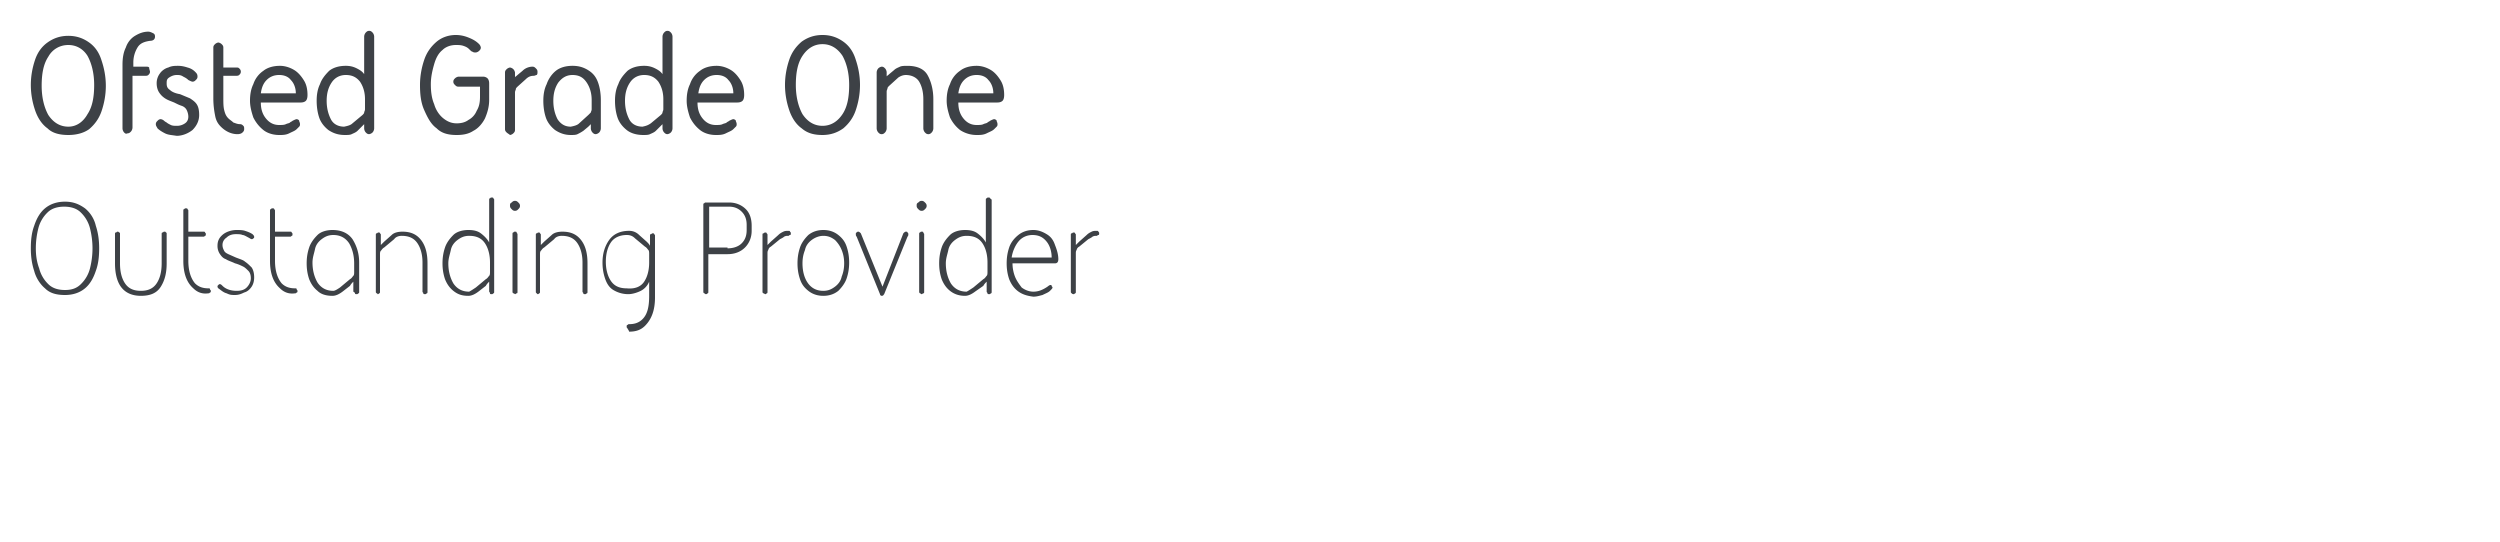 <svg xmlns="http://www.w3.org/2000/svg" viewBox="0 0 300 65" fill="#3d4146"><path d="M5.7 15.4c-.7-.5-1.2-1.3-1.5-2.2s-.5-1.9-.5-3 .2-2.1.5-3S5 5.6 5.7 5.1s1.5-.8 2.5-.8 1.8.3 2.5.8 1.2 1.2 1.5 2.2c.3.9.5 1.9.5 3s-.2 2.1-.5 3-.8 1.6-1.5 2.2c-.7.5-1.6.7-2.5.7-1 0-1.9-.2-2.5-.8zm4.8-1.7c.6-.9.8-2.1.8-3.5s-.3-2.6-.8-3.5c-.5-.8-1.3-1.3-2.3-1.3s-1.9.5-2.4 1.4c-.6.9-.8 2.1-.8 3.5s.3 2.6.8 3.5c.6.9 1.4 1.4 2.4 1.4s1.8-.6 2.3-1.5zm4.4 2.2c-.1-.1-.2-.3-.2-.5V7.8c0-.8.1-1.5.4-2.1.2-.6.6-1.1 1.1-1.4s1-.5 1.6-.5c.2 0 .4.1.6.2s.2.3.2.4c0 .3-.2.5-.6.5-.7.1-1.2.3-1.5.8S16 6.8 16 7.5V8h1.5c.2 0 .3 0 .4.1 0 .2.1.4.1.5 0 .2-.1.3-.2.4s-.3.1-.4.1h-1.5v6.2c0 .2-.1.4-.2.5s-.2.2-.4.2c-.2.1-.3 0-.4-.1zm4.9.1c-.4-.2-.7-.4-.9-.6-.1-.2-.2-.3-.2-.5s.1-.3.2-.4.2-.2.4-.2a.76.76 0 0 1 .4.2s.1.1.3.2c.1.1.3.2.5.3s.5.1.7.1a1.69 1.69 0 0 0 1-.3c.3-.2.4-.5.4-.8s-.1-.6-.2-.8-.3-.4-.6-.5-.5-.2-.9-.4c-.5-.2-.8-.3-1.1-.5s-.5-.4-.7-.7-.3-.7-.3-1.1a1.92 1.92 0 0 1 .4-1.2c.2-.3.6-.6 1-.7.4-.2.8-.2 1.2-.2s.8.1 1.1.2c.4.1.7.3.9.5s.3.3.3.6c0 .2-.1.3-.2.4s-.2.2-.4.2c-.1 0-.3-.1-.5-.2-.2-.2-.4-.3-.6-.4-.3-.2-.5-.2-.8-.2s-.6.1-.9.3-.3.4-.3.7c0 .4.1.6.4.8.2.2.6.4 1.2.5l1.2.5c.3.2.6.4.8.7s.3.7.3 1.3c0 .7-.3 1.3-.8 1.8-.5.4-1.2.7-1.9.7-.6-.1-1-.1-1.4-.3zm6.7-.8c-.4-.4-.6-.8-.7-1.4-.1-.5-.2-1.2-.2-2V5.7c0-.2.1-.3.2-.4a.76.76 0 0 1 .4-.2.76.76 0 0 1 .4.2c.1.1.2.2.2.4v2.4h1.5c.2 0 .3 0 .4.1s.2.2.2.4-.1.3-.2.4-.3.1-.4.1h-1.5v2.6c0 .6 0 1.1.1 1.5s.2.7.5 1c.2.2.4.3.6.5.3.1.5.2.8.2.2 0 .3.1.4.2s.1.2.1.4-.1.3-.2.4-.3.2-.6.2c-.7 0-1.4-.3-2-.9zm5.1.4c-.5-.4-.9-.9-1.2-1.5-.2-.6-.4-1.3-.4-2s.1-1.4.4-2a3.11 3.11 0 0 1 1.2-1.6c.5-.4 1.2-.6 2-.6.6 0 1.2.2 1.7.5s.9.8 1.2 1.3.4 1.1.4 1.7c0 .4-.1.6-.2.7s-.3.2-.6.2h-4.8c0 .8.2 1.4.6 1.9s.9.8 1.6.8c.3 0 .6 0 .8-.1s.4-.1.5-.2.2-.1.3-.2c.2-.1.4-.2.5-.2s.3.1.3.2.1.2.1.4c0 .1 0 .2-.1.3l-.3.3c-.2.2-.5.3-.9.5s-.8.2-1.2.2c-.7 0-1.4-.2-1.9-.6zm3.9-4.4c0-.6-.2-1.2-.6-1.6-.3-.4-.8-.6-1.4-.6s-1.1.2-1.5.6-.6.9-.7 1.6h4.2zm3.9 4.4c-.5-.4-.9-.9-1.1-1.5s-.3-1.3-.3-2 .1-1.4.4-2c.2-.6.6-1.1 1.1-1.6.5-.4 1.2-.6 2-.6.5 0 .9.1 1.3.3s.7.4.9.7V4.4c0-.2.1-.4.2-.5s.2-.2.4-.2.3.1.4.2.2.3.2.5v11c0 .2-.1.4-.2.5a.76.76 0 0 1-.4.2c-.2 0-.3-.1-.4-.2s-.2-.3-.2-.5v-.5l-.8.8c-.2.2-.5.3-.7.4s-.5.1-.8.1c-.8 0-1.4-.2-2-.6zm2.9-.8l1.2-1c.1-.1.2-.2.2-.3s.1-.2.1-.4v-1.2c0-.8-.2-1.5-.6-2.1-.4-.5-.9-.8-1.7-.8-.7 0-1.3.3-1.7.9s-.6 1.3-.6 2.2.2 1.6.5 2.2.9.9 1.6.9c.5-.1.8-.2 1-.4zm10.1.6c-.7-.5-1.1-1.3-1.5-2.2s-.5-1.9-.5-3 .2-2.1.5-3 .8-1.6 1.5-2.2c.6-.5 1.4-.8 2.3-.8.5 0 1 .1 1.5.3s.9.4 1.3.8a.76.76 0 0 1 .2.4c0 .2-.1.3-.2.4a.76.76 0 0 1-.4.2c-.1 0-.3 0-.4-.1-.1 0-.2-.1-.4-.3s-.4-.3-.7-.4-.6-.1-.9-.1c-.6 0-1.2.2-1.6.6-.5.4-.8 1-1 1.7s-.4 1.5-.4 2.4.1 1.7.4 2.4c.2.7.6 1.3 1.1 1.7s1 .6 1.6.6c.5 0 1-.1 1.4-.4a2.17 2.17 0 0 0 1-1.1c.3-.5.4-1 .4-1.7v-1.2H55c-.2 0-.3-.1-.4-.2s-.2-.2-.2-.4.1-.3.2-.4a.76.76 0 0 1 .4-.2h3c.2 0 .4.1.5.2s.2.3.2.6v2c0 .8-.2 1.5-.5 2.2-.3.6-.8 1.2-1.4 1.5-.6.4-1.3.5-2 .5-1 0-1.8-.2-2.4-.8zm8.4.5c-.1-.1-.2-.2-.2-.4V8.7c0-.2.1-.3.2-.4a.76.76 0 0 1 .4-.2.76.76 0 0 1 .4.2.76.76 0 0 1 .2.4v.6c0-.1.1-.1.3-.3l.6-.5c.4-.4.9-.5 1.2-.5.2 0 .3.1.4.2s.2.2.2.4 0 .3-.1.4c-.1 0-.2.1-.4.1-.3 0-.6.1-.9.4l-1 .9c-.1.1-.2.2-.2.3s-.1.2-.1.4v4.5c0 .2-.1.3-.2.4a.76.76 0 0 1-.4.2c-.1-.1-.3-.2-.4-.3zm5.8-.3c-.5-.4-.9-.9-1.1-1.5s-.3-1.3-.3-2 .1-1.4.4-2c.2-.6.6-1.2 1.1-1.6s1.2-.6 2-.6 1.4.2 2 .6.9.9 1.1 1.5.3 1.3.3 2v3.4c0 .2-.1.4-.2.5a.76.76 0 0 1-.4.2c-.2 0-.3-.1-.4-.2s-.2-.3-.2-.5v-.5l-.3.3-.6.5c-.3.2-.5.3-.7.4s-.5.1-.8.1c-.7 0-1.3-.2-1.9-.6zm2.9-.8l1.1-1 .3-.3c0-.1.1-.2.1-.4V12c0-.8-.2-1.5-.6-2.1s-.9-.9-1.7-.9-1.3.4-1.7.9c-.4.6-.6 1.3-.6 2.2s.2 1.6.5 2.2c.4.6.9.9 1.6.9.5-.1.8-.2 1-.4zm5.7.8c-.5-.4-.9-.9-1.1-1.5s-.3-1.3-.3-2 .1-1.4.4-2c.2-.6.6-1.1 1.1-1.6.5-.4 1.2-.6 2-.6.5 0 .9.1 1.3.3s.7.4.9.7V4.4c0-.2.1-.4.2-.5s.2-.2.4-.2.3.1.4.2.2.3.2.5v11c0 .2-.1.4-.2.5a.76.76 0 0 1-.4.2c-.2 0-.3-.1-.4-.2s-.2-.3-.2-.5v-.5l-.8.8c-.2.2-.5.3-.7.4s-.5.1-.8.1c-.8 0-1.5-.2-2-.6zm2.9-.8l1.2-1c.1-.1.2-.2.2-.3s.1-.2.1-.4v-1.2c0-.8-.2-1.5-.6-2.1-.4-.5-.9-.8-1.7-.8-.7 0-1.3.3-1.7.9s-.6 1.3-.6 2.2.2 1.6.5 2.2.9.9 1.6.9c.5-.1.7-.2 1-.4zm5.9.8c-.5-.4-.9-.9-1.2-1.5-.2-.6-.4-1.3-.4-2s.1-1.4.4-2A3.11 3.11 0 0 1 84 8.5c.5-.4 1.2-.6 2-.6.6 0 1.2.2 1.7.5s.9.8 1.2 1.3.4 1.1.4 1.7c0 .4-.1.6-.2.7s-.3.2-.6.2h-4.8c0 .8.2 1.4.6 1.9s.9.8 1.6.8c.3 0 .6 0 .8-.1s.4-.1.5-.2.2-.1.3-.2c.2-.1.4-.2.5-.2s.3.1.3.2.1.2.1.4c0 .1 0 .2-.1.3l-.3.3c-.2.2-.5.3-.9.5s-.8.2-1.2.2c-.7 0-1.4-.2-1.9-.6zm4-4.4c0-.6-.2-1.2-.6-1.6-.3-.4-.8-.6-1.4-.6s-1.1.2-1.5.6-.6.9-.7 1.6H88zm8.2 4.2c-.7-.5-1.2-1.3-1.5-2.2s-.5-1.9-.5-3 .2-2.1.5-3 .8-1.6 1.5-2.2c.7-.5 1.5-.8 2.5-.8s1.8.3 2.5.8 1.2 1.2 1.5 2.2c.3.9.5 1.9.5 3s-.2 2.1-.5 3-.8 1.6-1.5 2.2c-.7.5-1.5.8-2.5.8s-1.8-.2-2.5-.8zm4.9-1.7c.6-.9.8-2.1.8-3.5s-.3-2.6-.8-3.5c-.6-.9-1.4-1.4-2.4-1.4s-1.8.5-2.4 1.4-.8 2.1-.8 3.5.3 2.6.8 3.5c.6.9 1.4 1.4 2.4 1.4s1.8-.5 2.4-1.4zm4.3 2.2c-.1-.1-.2-.3-.2-.5V8.7c0-.2.1-.4.2-.5a.76.76 0 0 1 .4-.2c.2 0 .3.1.4.2s.2.3.2.5v.5c0-.1.1-.1.3-.3l.6-.5c.2-.2.5-.3.7-.4s.6-.1.9-.1c1.2 0 2 .4 2.4 1.1s.7 1.7.7 2.9v3.5c0 .2-.1.4-.2.5s-.2.2-.4.2-.3-.1-.4-.2-.2-.3-.2-.5v-3.5c0-.9-.2-1.6-.5-2.1s-.9-.8-1.6-.8c-.3 0-.6.1-.9.3l-1.1 1c-.1.1-.2.2-.2.3s-.1.2-.1.4v4.4c0 .2-.1.4-.2.5s-.2.2-.4.2-.3-.1-.4-.2zm9.8-.3c-.5-.4-.9-.9-1.2-1.5-.2-.6-.4-1.3-.4-2s.1-1.4.4-2a3.11 3.11 0 0 1 1.2-1.6c.5-.4 1.2-.6 2-.6.6 0 1.2.2 1.7.5s.9.8 1.2 1.3.4 1.1.4 1.7c0 .4-.1.6-.2.7s-.3.2-.6.2H115c0 .8.2 1.4.6 1.9s.9.8 1.6.8c.3 0 .6 0 .8-.1s.4-.1.5-.2.2-.1.3-.2c.2-.1.4-.2.5-.2s.3.1.3.2.1.2.1.4c0 .1 0 .2-.1.3l-.3.3c-.2.2-.5.3-.9.5s-.8.2-1.2.2c-.7 0-1.4-.2-2-.6zm4-4.4c0-.6-.2-1.2-.6-1.6-.3-.4-.8-.6-1.4-.6s-1.1.2-1.5.6-.6.9-.7 1.6h4.2zM5.4 34.6c-.6-.5-1.1-1.3-1.3-2.1-.3-.9-.4-1.8-.4-2.7 0-1 .1-1.9.4-2.7.3-.9.7-1.6 1.3-2.1s1.4-.8 2.4-.8 1.7.3 2.4.8a3.79 3.79 0 0 1 1.3 2.1c.3.9.4 1.8.4 2.7 0 1-.1 1.9-.4 2.7-.3.9-.7 1.6-1.3 2.1s-1.4.8-2.4.8-1.8-.2-2.4-.8zm4.3-.5a3.99 3.99 0 0 0 1.1-1.9c.2-.8.3-1.6.3-2.4s-.1-1.6-.3-2.4a3.99 3.99 0 0 0-1.1-1.9c-.5-.5-1.2-.7-2-.7s-1.5.2-2 .7a3.99 3.99 0 0 0-1.1 1.9c-.2.8-.3 1.6-.3 2.4s.1 1.6.4 2.4a3.99 3.99 0 0 0 1.1 1.9c.5.5 1.2.7 2 .7s1.4-.2 1.9-.7zm4.8.3c-.5-.7-.7-1.7-.7-2.8v-3.5c0-.1 0-.2.1-.2s.1-.1.2-.1.1 0 .2.1c.1 0 .1.1.1.1v3.6c0 1 .2 1.8.6 2.4s1 .9 1.9.9 1.5-.3 1.9-.9.6-1.4.6-2.4v-3.5c0-.1 0-.2.1-.2s.1-.1.2-.1.2 0 .2.1c.1 0 .1.1.1.1v3.6c0 1.1-.2 2-.7 2.8s-1.3 1.1-2.4 1.1-1.9-.4-2.4-1.1z"/><path d="M23.2 34.6c-.8-.7-1.2-1.8-1.2-3.3v-6c0-.1 0-.2.1-.2.1-.1.1-.1.2-.1s.2 0 .2.1c.1.1.1.1.1.2v2.5h1.8c.1 0 .2 0 .2.1.1.1.1.1.1.2s0 .2-.1.2c-.1.1-.1.1-.2.1h-1.8v2.9c0 1.2.3 2.1.8 2.7.4.4.9.6 1.6.6.1 0 .2 0 .2.1s.1.1.1.2 0 .2-.1.2c-.1.1-.1.1-.2.1-.7.1-1.3-.1-1.8-.6zm4 .6c-.4-.1-.7-.4-1-.6-.1-.1-.1-.2-.1-.2 0-.1 0-.1.1-.2s.1-.1.2-.1.2.1.3.2c.4.4 1 .6 1.7.6.5 0 .9-.1 1.2-.4s.5-.7.5-1.1-.1-.7-.3-.9-.4-.4-.6-.5-.6-.3-1-.4c-.4-.2-.8-.3-1.1-.5-.3-.1-.5-.3-.7-.6a1.69 1.69 0 0 1-.3-1c0-.6.2-1 .7-1.4.4-.3 1-.5 1.6-.5.3 0 .7 0 1 .1s.6.2.9.4c.1.1.2.2.2.3s0 .2-.1.2c-.1.1-.1.1-.2.1s-.2-.1-.4-.2-.5-.3-.7-.3c-.2-.1-.5-.1-.8-.1-.4 0-.8.1-1.1.4-.3.2-.5.5-.5.9 0 .3.1.5.2.7s.3.3.5.4l.9.4c.5.2.9.3 1.1.5.3.2.5.4.8.7.2.3.3.7.3 1.2 0 .4-.1.8-.3 1.1s-.5.6-.9.7c-.4.2-.7.3-1.1.3s-.6 0-1-.2zm6.4-.6c-.8-.7-1.2-1.8-1.2-3.3v-6c0-.1 0-.2.1-.2.1-.1.1-.1.2-.1s.2 0 .2.1c.1.1.1.1.1.2v2.5h1.8c.1 0 .2 0 .2.1.1.1.1.1.1.2s0 .2-.1.2c-.1.1-.1.1-.2.1H33v2.9c0 1.2.3 2.1.8 2.7.4.4.9.6 1.6.6.1 0 .2 0 .2.1s.1.1.1.2 0 .2-.1.2c-.1.1-.1.1-.2.1-.7.1-1.3-.1-1.8-.6zm4.5.3c-.5-.4-.8-.9-1-1.4-.2-.6-.3-1.2-.3-1.9s.1-1.3.3-1.9.6-1.1 1-1.5 1.1-.6 1.8-.6c1.1 0 1.9.4 2.4 1.1.5.8.8 1.7.8 2.8V35c0 .1 0 .2-.1.2-.1.1-.1.1-.2.1s-.2 0-.2-.1-.2-.2-.2-.2v-1.2c-.1.1-.3.3-.4.5l-.9.7c-.4.3-.8.5-1.2.5-.8 0-1.4-.2-1.8-.6zm2.7-.4l1.2-1c.2-.1.3-.3.4-.4s.1-.3.1-.4v-1.1c0-.9-.2-1.7-.6-2.4-.4-.6-1-1-1.9-1-.6 0-1 .2-1.4.5s-.7.7-.8 1.2-.3 1-.3 1.6c0 .9.2 1.7.6 2.4.4.6 1 1 1.9 1 .2 0 .5-.2.8-.4zm4.4.7c-.1-.1-.1-.1-.1-.2v-6.8c0-.1 0-.2.1-.2s.1-.1.2-.1.2 0 .2.1c.1.1.1.1.1.2v1.2l.4-.4.9-.8c.3-.3.8-.4 1.3-.4 1.1 0 1.8.4 2.3 1.1s.7 1.6.7 2.7V35c0 .1 0 .2-.1.2-.1.1-.1.1-.2.1s-.2 0-.2-.1-.1-.1-.1-.2v-3.5c0-.9-.2-1.7-.6-2.3s-1-.9-1.9-.9c-.3 0-.7.1-.9.4l-1.2 1c-.2.1-.3.3-.4.4s-.1.3-.1.4V35c0 .1 0 .2-.1.2-.1.1-.1.1-.2.1 0 0 0-.1-.1-.1zm9.2-.3c-.5-.4-.8-.9-1-1.4-.2-.6-.3-1.2-.3-1.9s.1-1.3.3-1.9.6-1.1 1-1.5 1.1-.6 1.8-.6c.6 0 1.1.1 1.5.4s.8.7 1 1.1V24c0-.1 0-.2.1-.2.1-.1.1-.1.2-.1s.2 0 .2.1c.1.1.1.1.1.2v11c0 .1 0 .2-.1.2-.1.1-.1.1-.2.1s-.2 0-.2-.1-.1-.2-.1-.2v-1.2c-.1.1-.3.3-.4.5l-.9.7c-.4.3-.8.5-1.2.5-.8 0-1.3-.2-1.8-.6zm2.7-.4l1.2-1c.2-.1.3-.3.4-.4s.1-.3.1-.5v-1.1c0-.9-.2-1.7-.6-2.3s-1-.9-1.9-.9c-.6 0-1 .2-1.4.5s-.7.7-.8 1.2-.3 1-.3 1.6c0 .9.2 1.7.6 2.4.4.6 1 1 1.9 1 .2-.1.5-.3.8-.5zm4.3-9.4c-.1-.1-.2-.2-.2-.4s0-.3.2-.4c.1-.1.2-.2.4-.2s.3.1.4.2.2.2.2.4-.1.3-.2.4-.2.2-.4.2-.3-.1-.4-.2zm.2 10.1c-.1-.1-.1-.1-.1-.2v-6.9c0-.1 0-.2.1-.2.1-.1.1-.1.2-.1s.2 0 .2.1.1.1.1.2V35c0 .1 0 .2-.1.2s-.1.1-.2.1c0 0-.1-.1-.2-.1zm2.8 0c-.1-.1-.1-.1-.1-.2v-6.8c0-.1 0-.2.1-.2s.1-.1.2-.1.2 0 .2.1c.1.1.1.1.1.2v1.2l.4-.4.9-.8c.3-.3.8-.4 1.3-.4 1.1 0 1.8.4 2.3 1.1s.7 1.6.7 2.7V35c0 .1 0 .2-.1.2-.1.1-.1.1-.2.1s-.2 0-.2-.1-.1-.1-.1-.2v-3.5c0-.9-.2-1.7-.6-2.3s-1-.9-1.9-.9c-.3 0-.7.1-.9.4l-1.2 1c-.2.1-.3.3-.4.4s-.1.3-.1.4V35c0 .1 0 .2-.1.2-.1.1-.1.1-.2.1l-.1-.1zm10.9 4.2c-.1-.1-.1-.1-.1-.2s0-.2.1-.2c.1-.1.1-.1.2-.1.7 0 1.2-.2 1.6-.6.6-.6.8-1.5.8-2.8v-1.7a2.17 2.17 0 0 1-1 1.1c-.4.2-1 .4-1.5.4-.7 0-1.3-.2-1.8-.5s-.8-.8-1-1.4-.3-1.2-.3-1.9c0-1.1.3-2 .8-2.7s1.3-1.1 2.4-1.1c.5 0 .9.2 1.2.5l.9.8c.2.2.3.3.4.5v-1.2c0-.1 0-.2.1-.2s.1-.1.2-.1.2 0 .2.1c.1.1.1.1.1.2v7.4c0 1.5-.4 2.6-1.2 3.4-.5.5-1.1.7-1.9.7-.1-.3-.2-.3-.2-.4zm2-5.6c.4-.6.6-1.4.6-2.3v-1c0-.2 0-.4-.1-.5s-.2-.3-.4-.4l-1.2-1c-.3-.3-.6-.4-1-.4-.8 0-1.5.3-1.9.9s-.6 1.4-.6 2.3.2 1.7.6 2.3 1 .9 1.9.9c1 .1 1.7-.2 2.1-.8zm7.2 1.4c-.1-.1-.1-.1-.1-.2V24.6c0-.1 0-.2.1-.2.1-.1.1-.1.2-.1h2.8c.8 0 1.5.3 2 .8s.7 1.2.7 2v.6c0 .8-.3 1.5-.8 2s-1.2.8-2.1.8H85V35c0 .1 0 .2-.1.2-.1.1-.1.1-.2.1s-.1-.1-.2-.1zm2.8-5.4c.7 0 1.3-.2 1.7-.6s.6-.9.6-1.6V27c0-.7-.2-1.2-.6-1.6s-.9-.6-1.5-.6h-2.4v4.9h2.2v.1zm4.3 5.4c-.1-.1-.1-.1-.1-.2v-6.8c0-.1 0-.2.1-.2s.1-.1.2-.1.2 0 .2.1c.1.1.1.1.1.2v1.2l.4-.4.9-.8c.2-.2.4-.3.6-.4s.4-.1.6-.1c.1 0 .2 0 .2.1.1.1.1.1.1.2s0 .2-.1.2-.1.1-.2.1c-.2 0-.3 0-.5.1-.1.1-.3.2-.5.3l-1.1.9c-.2.1-.3.3-.3.4-.1.1-.1.3-.1.4V35c0 .1 0 .2-.1.2-.1.1-.1.1-.2.1 0 0-.1-.1-.2-.1zm5.4-.3c-.5-.4-.8-.8-1-1.4s-.3-1.2-.3-1.9.1-1.3.3-1.9.6-1.1 1-1.5c.5-.4 1.1-.6 1.8-.6s1.3.2 1.8.6.8.8 1 1.4.3 1.2.3 1.9-.1 1.3-.3 1.9-.6 1.1-1 1.5c-.5.4-1.1.6-1.8.6s-1.3-.2-1.8-.6zm3.2-.5c.4-.3.7-.7.8-1.2.2-.5.3-1 .3-1.6s-.1-1.1-.3-1.6-.5-.9-.8-1.2c-.4-.3-.8-.5-1.4-.5-.5 0-1 .2-1.4.5s-.7.7-.8 1.2c-.2.5-.3 1-.3 1.6 0 .9.2 1.7.6 2.3s1 1 1.9 1c.6 0 1-.2 1.4-.5zm5.4.9l-2.8-6.9c-.1-.1-.1-.2-.1-.3s0-.2.1-.2c.1-.1.1-.1.2-.1s.2.1.3.2l2.6 6.4 2.5-6.4c.1-.1.2-.2.3-.2s.2 0 .2.1c.1.1.1.1.1.2s0 .2-.1.3l-2.8 6.9c-.1.1-.1.2-.3.2-.1 0-.2-.1-.2-.2zm4.6-10.2c-.1-.1-.2-.2-.2-.4s0-.3.2-.4c.1-.1.2-.2.4-.2s.3.1.4.2.2.2.2.4-.1.3-.2.4-.2.2-.4.2-.3-.1-.4-.2zm.2 10.1c-.1-.1-.1-.1-.1-.2v-6.9c0-.1 0-.2.1-.2.1-.1.1-.1.2-.1s.2 0 .2.1.1.1.1.2V35c0 .1 0 .2-.1.2s-.1.1-.2.1-.1-.1-.2-.1zm3.6-.3c-.5-.4-.8-.9-1-1.4-.2-.6-.3-1.2-.3-1.9s.1-1.3.3-1.9.6-1.1 1-1.5 1.1-.6 1.8-.6c.6 0 1.1.1 1.5.4s.8.7 1 1.1V24c0-.1 0-.2.1-.2.1-.1.1-.1.2-.1s.2 0 .2.1c.2.1.2.2.2.2v11c0 .1 0 .2-.1.2-.1.1-.1.1-.2.1s-.2 0-.2-.1-.1-.1-.1-.2v-1.2c-.1.1-.3.3-.4.5l-1 .7c-.4.3-.8.5-1.2.5-.7 0-1.3-.2-1.8-.6zm2.8-.4l1.2-1c.2-.1.3-.3.4-.4s.1-.3.1-.5v-1.1c0-.9-.2-1.7-.6-2.3s-1-.9-1.9-.9c-.6 0-1 .2-1.4.5s-.7.7-.8 1.2-.3 1-.3 1.6c0 .9.2 1.7.6 2.4.4.6 1 1 1.9 1 .2-.1.5-.3.8-.5zm5.3.4c-.5-.4-.8-.9-1-1.4-.2-.6-.3-1.2-.3-1.9s.1-1.3.3-1.9.6-1.1 1.1-1.5 1.1-.6 1.8-.6c.6 0 1.1.2 1.6.5s.8.7 1 1.3c.2.5.4 1.1.4 1.7 0 .3-.1.5-.4.5h-5.1a4.53 4.53 0 0 0 .3 1.6c.2.5.5.9.8 1.3.4.3.9.5 1.4.5.6 0 1.1-.2 1.7-.6.1-.1.3-.2.3-.2.1 0 .2 0 .2.1s.1.1.1.2-.1.2-.3.4-.5.3-.9.5c-.4.1-.7.2-1.1.2-.8-.1-1.4-.3-1.9-.7zm4.1-4c0-.7-.2-1.4-.6-1.9s-.9-.8-1.7-.8c-.7 0-1.3.3-1.7.8s-.7 1.2-.8 1.9h4.8zm2.4 4.3c-.1-.1-.1-.1-.1-.2v-6.8c0-.1 0-.2.1-.2s.1-.1.2-.1.2 0 .2.1c.1.1.1.1.1.2v1.2l.4-.4.9-.8c.2-.2.4-.3.6-.4s.4-.1.6-.1c.1 0 .2 0 .2.1.1.1.1.1.1.2s0 .2-.1.2-.1.1-.2.1c-.2 0-.3 0-.5.1-.1.1-.3.2-.5.3l-1.1.9c-.2.1-.3.3-.3.4-.1.1-.1.3-.1.4V35c0 .1 0 .2-.1.2-.1.1-.1.1-.2.1s-.2-.1-.2-.1z"/></svg>